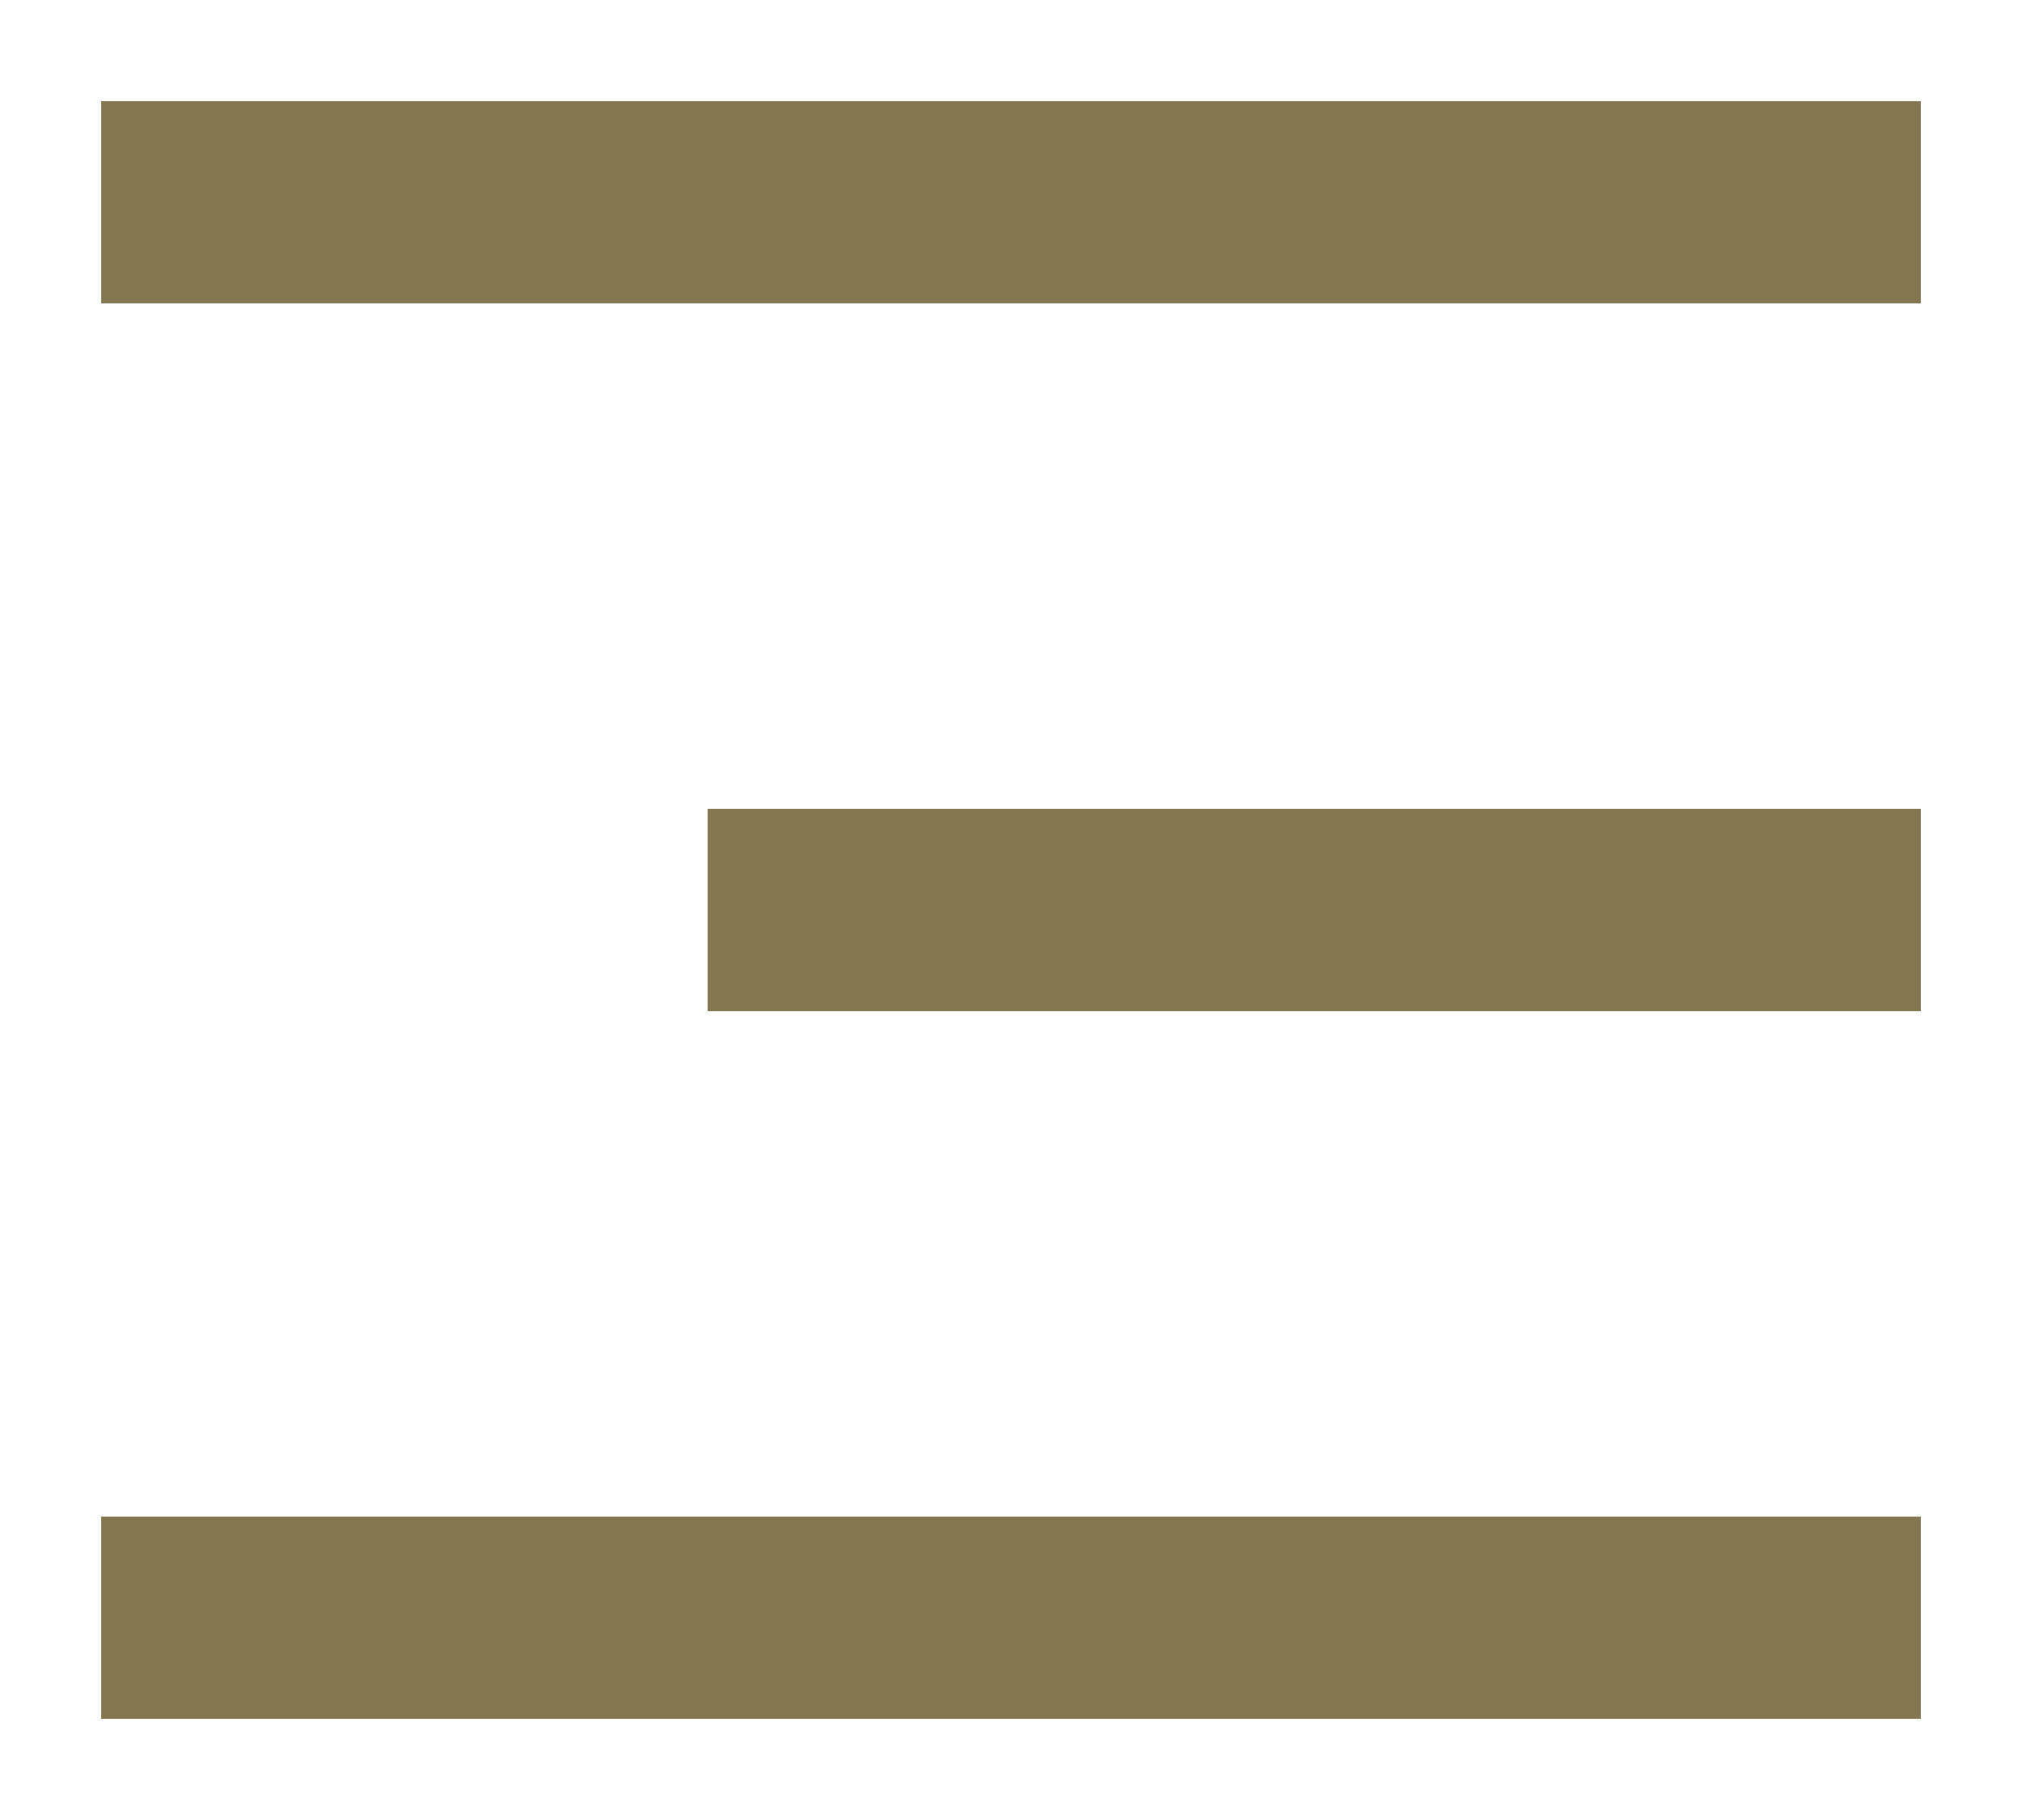 <?xml version="1.0" encoding="UTF-8"?> <svg xmlns="http://www.w3.org/2000/svg" width="20" height="18" viewBox="0 0 20 18" fill="none"><path d="M1 1H19V3H1V1ZM7 8H19V10H7V8ZM1 15H19V17H1V15Z" fill="#82774E"></path></svg> 